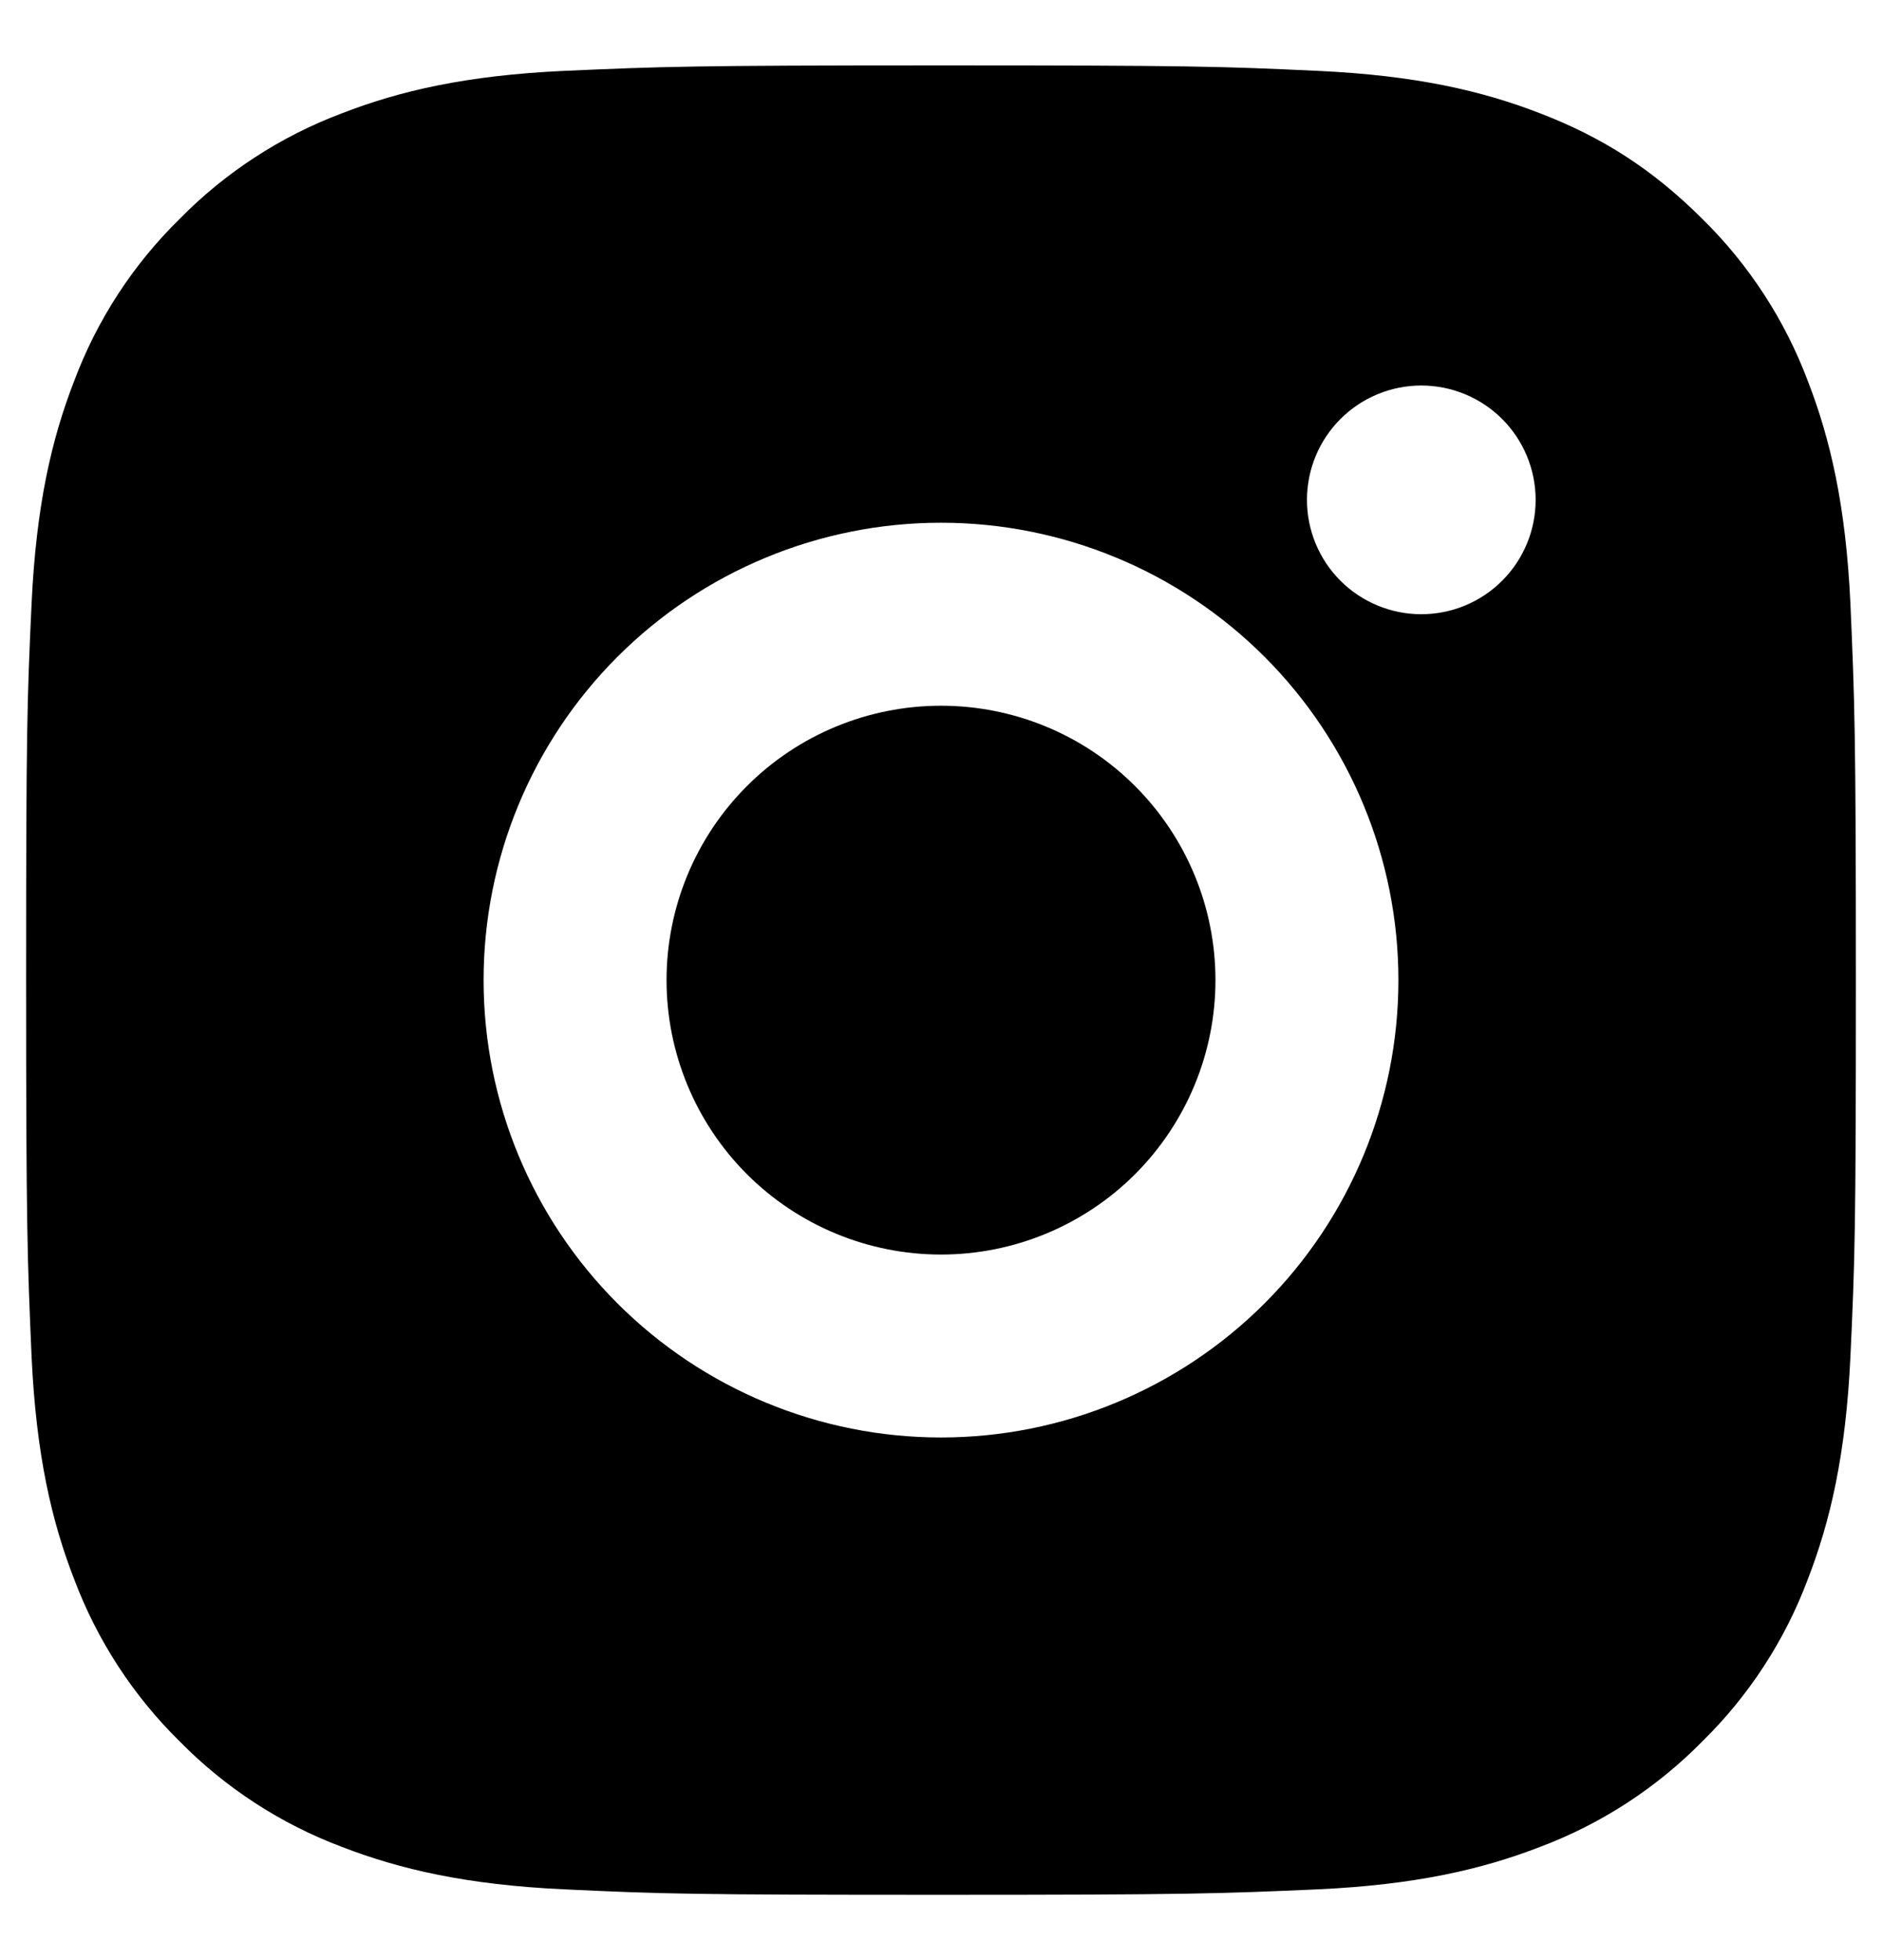 <svg
                  width="24"
                  height="25"
                  viewBox="0 0 24 25"
                  xmlns="http://www.w3.org/2000/svg"
                >
                  <path
                    d="M12 0.834C15.17 0.834 15.565 0.846 16.809 0.904C18.052 0.962 18.897 1.157 19.642 1.446C20.412 1.743 21.06 2.144 21.709 2.792C22.302 3.375 22.761 4.08 23.054 4.859C23.342 5.602 23.538 6.449 23.597 7.692C23.651 8.935 23.667 9.331 23.667 12.501C23.667 15.671 23.655 16.066 23.597 17.31C23.538 18.552 23.342 19.398 23.054 20.142C22.762 20.921 22.303 21.627 21.709 22.21C21.126 22.803 20.42 23.262 19.642 23.555C18.898 23.843 18.052 24.039 16.809 24.097C15.565 24.152 15.17 24.167 12 24.167C8.83 24.167 8.435 24.156 7.191 24.097C5.949 24.039 5.103 23.843 4.358 23.555C3.579 23.262 2.874 22.803 2.291 22.21C1.698 21.627 1.239 20.921 0.946 20.142C0.657 19.399 0.462 18.552 0.403 17.31C0.349 16.066 0.333 15.671 0.333 12.501C0.333 9.331 0.345 8.935 0.403 7.692C0.462 6.448 0.657 5.603 0.946 4.859C1.238 4.08 1.697 3.374 2.291 2.792C2.874 2.198 3.58 1.739 4.358 1.446C5.103 1.157 5.947 0.962 7.191 0.904C8.435 0.849 8.83 0.834 12 0.834ZM12 6.667C10.453 6.667 8.969 7.282 7.875 8.376C6.781 9.47 6.167 10.954 6.167 12.501C6.167 14.048 6.781 15.531 7.875 16.625C8.969 17.719 10.453 18.334 12 18.334C13.547 18.334 15.031 17.719 16.125 16.625C17.219 15.531 17.833 14.048 17.833 12.501C17.833 10.954 17.219 9.47 16.125 8.376C15.031 7.282 13.547 6.667 12 6.667V6.667ZM19.583 6.376C19.583 5.989 19.43 5.618 19.156 5.344C18.883 5.071 18.512 4.917 18.125 4.917C17.738 4.917 17.367 5.071 17.094 5.344C16.82 5.618 16.667 5.989 16.667 6.376C16.667 6.762 16.82 7.133 17.094 7.407C17.367 7.68 17.738 7.834 18.125 7.834C18.512 7.834 18.883 7.68 19.156 7.407C19.43 7.133 19.583 6.762 19.583 6.376ZM12 9.001C12.928 9.001 13.819 9.369 14.475 10.026C15.131 10.682 15.5 11.572 15.5 12.501C15.5 13.429 15.131 14.319 14.475 14.976C13.819 15.632 12.928 16.001 12 16.001C11.072 16.001 10.181 15.632 9.525 14.976C8.869 14.319 8.5 13.429 8.5 12.501C8.5 11.572 8.869 10.682 9.525 10.026C10.181 9.369 11.072 9.001 12 9.001V9.001Z"
                  />
                </svg>
